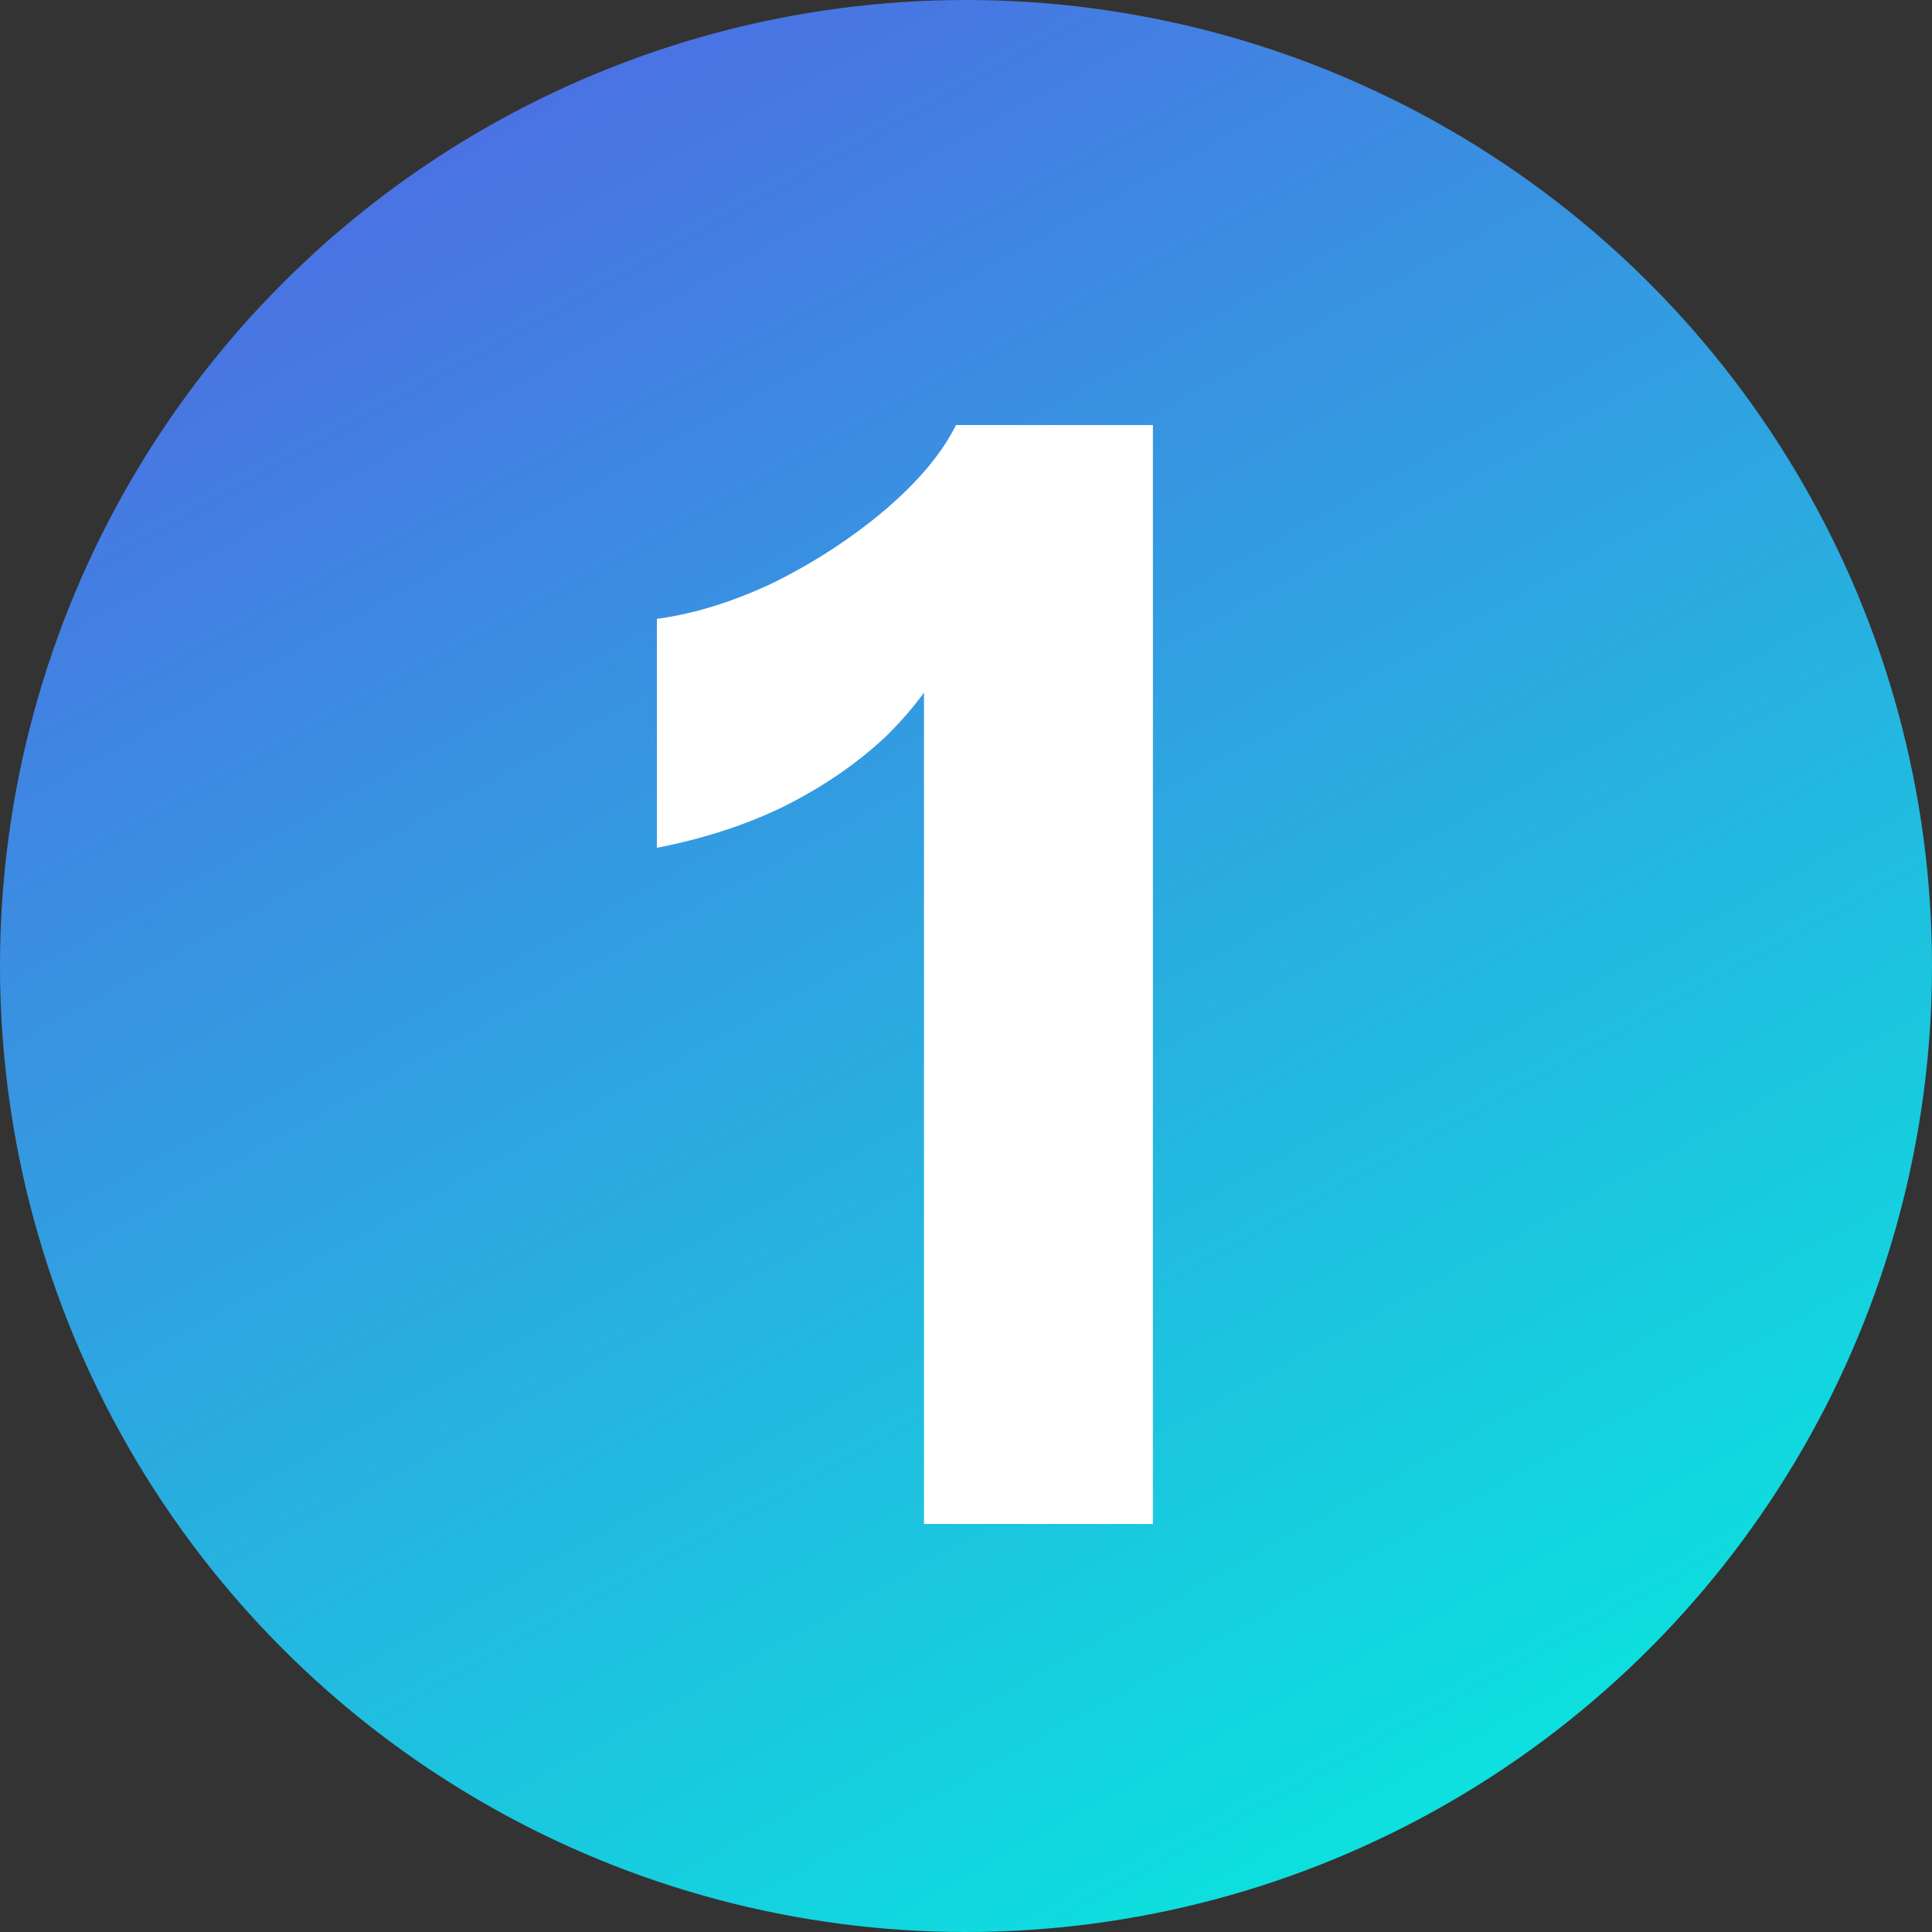 <svg xmlns="http://www.w3.org/2000/svg" width="100" height="100" fill="none"><rect width="100%" height="100%" fill="#333333" stroke="none"/><circle cx="50" cy="50" r="50" fill="url(#a)"/><path fill="#fff" d="M47.825 78.88V32.428l1.343 1.185c-.79 1.633-1.922 3.16-3.397 4.582-1.475 1.37-3.213 2.554-5.214 3.555-1.949.948-4.134 1.659-6.557 2.133v-11.85c1.949-.263 3.976-.895 6.083-1.896 2.107-1.053 4.003-2.291 5.688-3.713 1.738-1.475 2.976-2.95 3.713-4.424h10.191v56.88h-11.85Z"/><defs><linearGradient id="a" x1="22.371" x2="77.629" y1="0" y2="100" gradientUnits="userSpaceOnUse"><stop stop-color="#4F6AE3"/><stop offset="1" stop-color="#08E8DE"/></linearGradient></defs></svg>